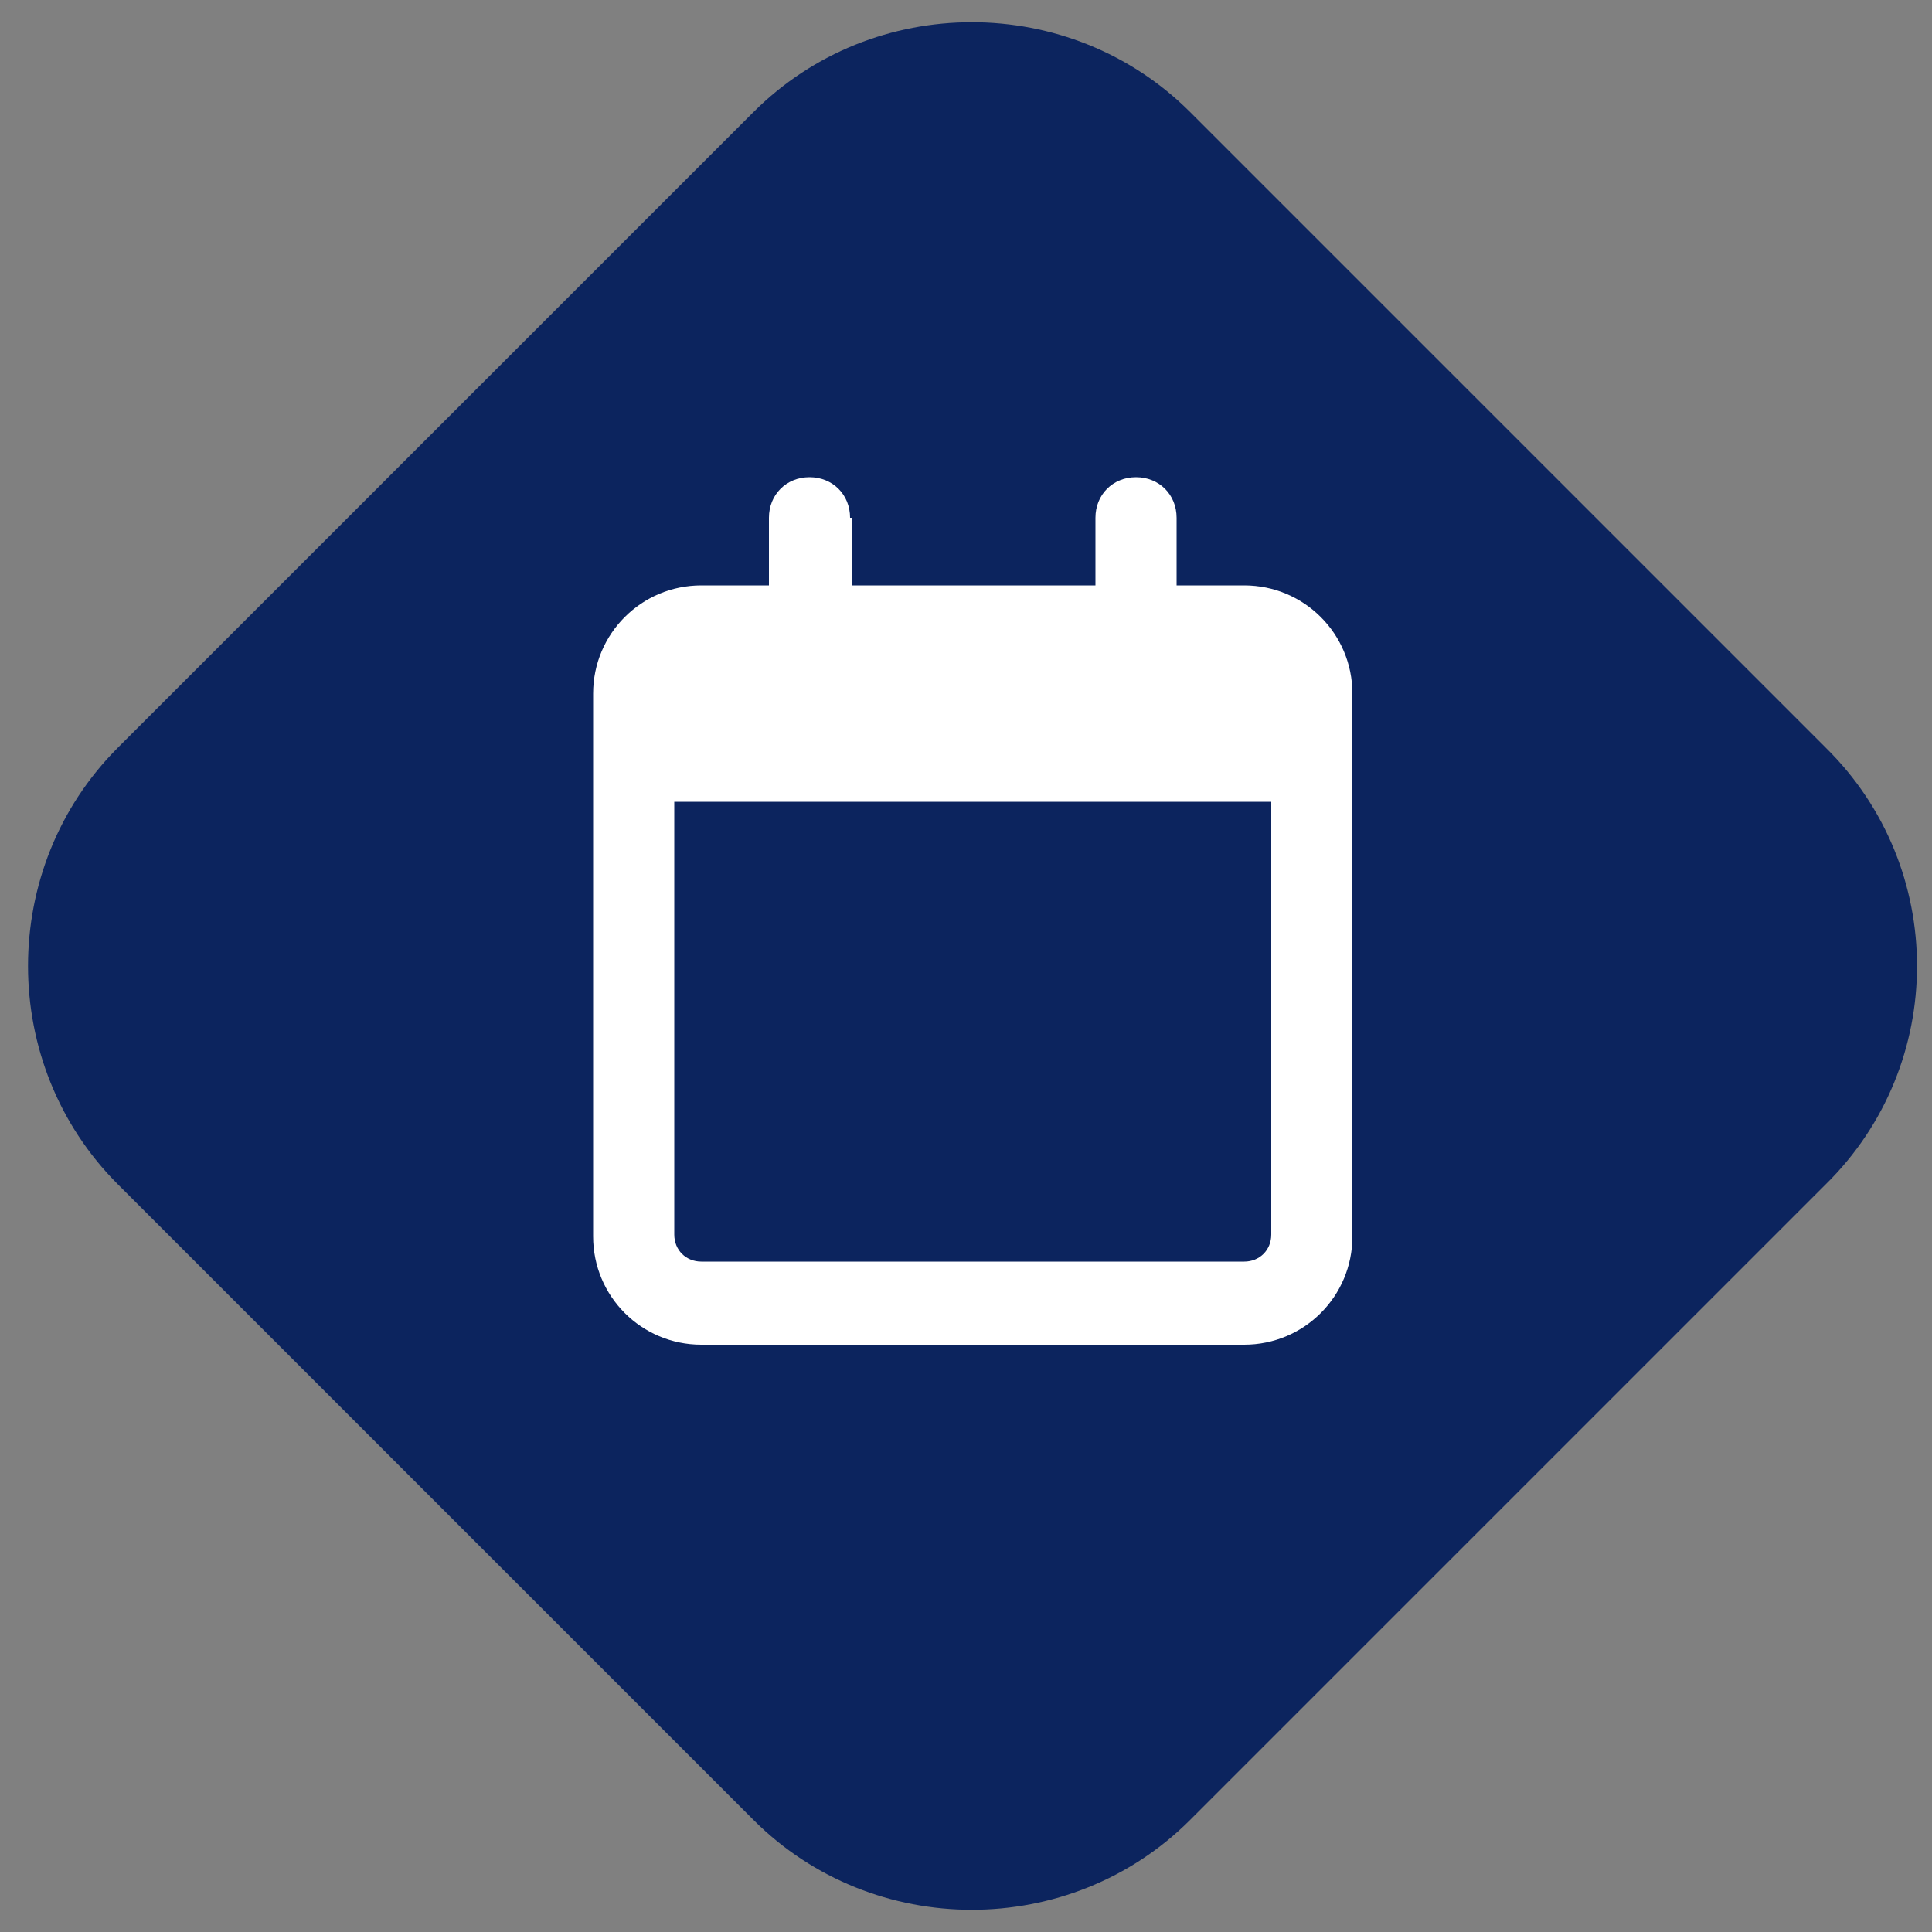 <?xml version="1.0" encoding="UTF-8"?>
<svg xmlns="http://www.w3.org/2000/svg" id="Layer_1" data-name="Layer 1" version="1.1" viewBox="0 0 100 100">
  <rect x="0" y="0" width="100" height="100" fill="#808080" stroke="none"/>
  <defs>
    <style>
      .cls-1 {
        fill: none;
      }

      .cls-1, .cls-2, .cls-3, .cls-4 {
        stroke-width: 0px;
      }

      .cls-2, .cls-3 {
        fill: #fff;
      }

      .cls-5, .cls-3 {
        display: none;
      }

      .cls-4 {
        fill: #0c245e;
      }
    </style>
  </defs>
  <path class="cls-4" d="M94.5,61.3l-32.9,32.9c-6.2,6.2-16.4,6.2-22.6,0L6.1,61.3C-.1,55.1-.1,44.9,6.1,38.7L39,5.8c6.2-6.2,16.4-6.2,22.6,0l32.9,32.9c6.3,6.2,6.3,16.4,0,22.6Z"></path>
  <rect class="cls-1" y="0" width="100" height="100"></rect>
  <path class="cls-3" d="M67.1,49c0,9.7-7.8,17.5-17.5,17.5s-17.5-7.8-17.5-17.5,7.8-17.5,17.5-17.5,17.5,7.8,17.5,17.5ZM28.1,49c0,11.9,9.6,21.5,21.5,21.5s21.5-9.6,21.5-21.5-9.6-21.5-21.5-21.5-21.5,9.6-21.5,21.5ZM47.6,37.6v11.4c0,.7.3,1.3.9,1.7l8.1,5.4c.9.6,2.2.4,2.8-.6s.4-2.2-.6-2.8l-7.2-4.8v-10.4c0-1.1-.9-2-2-2s-2,.9-2,2Z"></path>
  <path class="cls-2" d="M44,26.8c0-1.2-.9-2.1-2.1-2.1s-2.1.9-2.1,2.1v3.5h-3.5c-3.1,0-5.6,2.5-5.6,5.6v28.1c0,3.1,2.5,5.6,5.6,5.6h28.1c3.1,0,5.6-2.5,5.6-5.6v-28.1c0-3.1-2.5-5.6-5.6-5.6h-3.5v-3.5c0-1.2-.9-2.1-2.1-2.1s-2.1.9-2.1,2.1v3.5h-12.6v-3.5ZM34.9,41.5h30.9v22.4c0,.8-.6,1.4-1.4,1.4h-28.1c-.8,0-1.4-.6-1.4-1.4v-22.4Z"></path>
  <g class="cls-5">
    <path class="cls-2" d="M64.7,42c0-8.2-6.7-14.9-14.9-14.9s-14.9,6.7-14.9,14.9.5,3.3,1.6,5.9c1.1,2.6,2.6,5.4,4.4,8.3,2.9,4.8,6.4,9.4,8.9,12.7,2.6-3.3,6-7.9,8.9-12.7,1.8-2.9,3.3-5.7,4.4-8.3,1.1-2.6,1.6-4.6,1.6-5.9ZM69.7,42c0,9-12.1,25.1-17.4,31.8-1.3,1.6-3.6,1.6-4.9,0-5.3-6.6-17.4-22.7-17.4-31.8s8.9-19.9,19.9-19.9,19.9,8.9,19.9,19.9ZM53.2,42c0-1.8-1.5-3.3-3.3-3.3s-3.3,1.5-3.3,3.3,1.5,3.3,3.3,3.3,3.3-1.5,3.3-3.3Z"></path>
    <circle class="cls-2" cx="49.8" cy="42" r="8.3"></circle>
  </g>
</svg>

